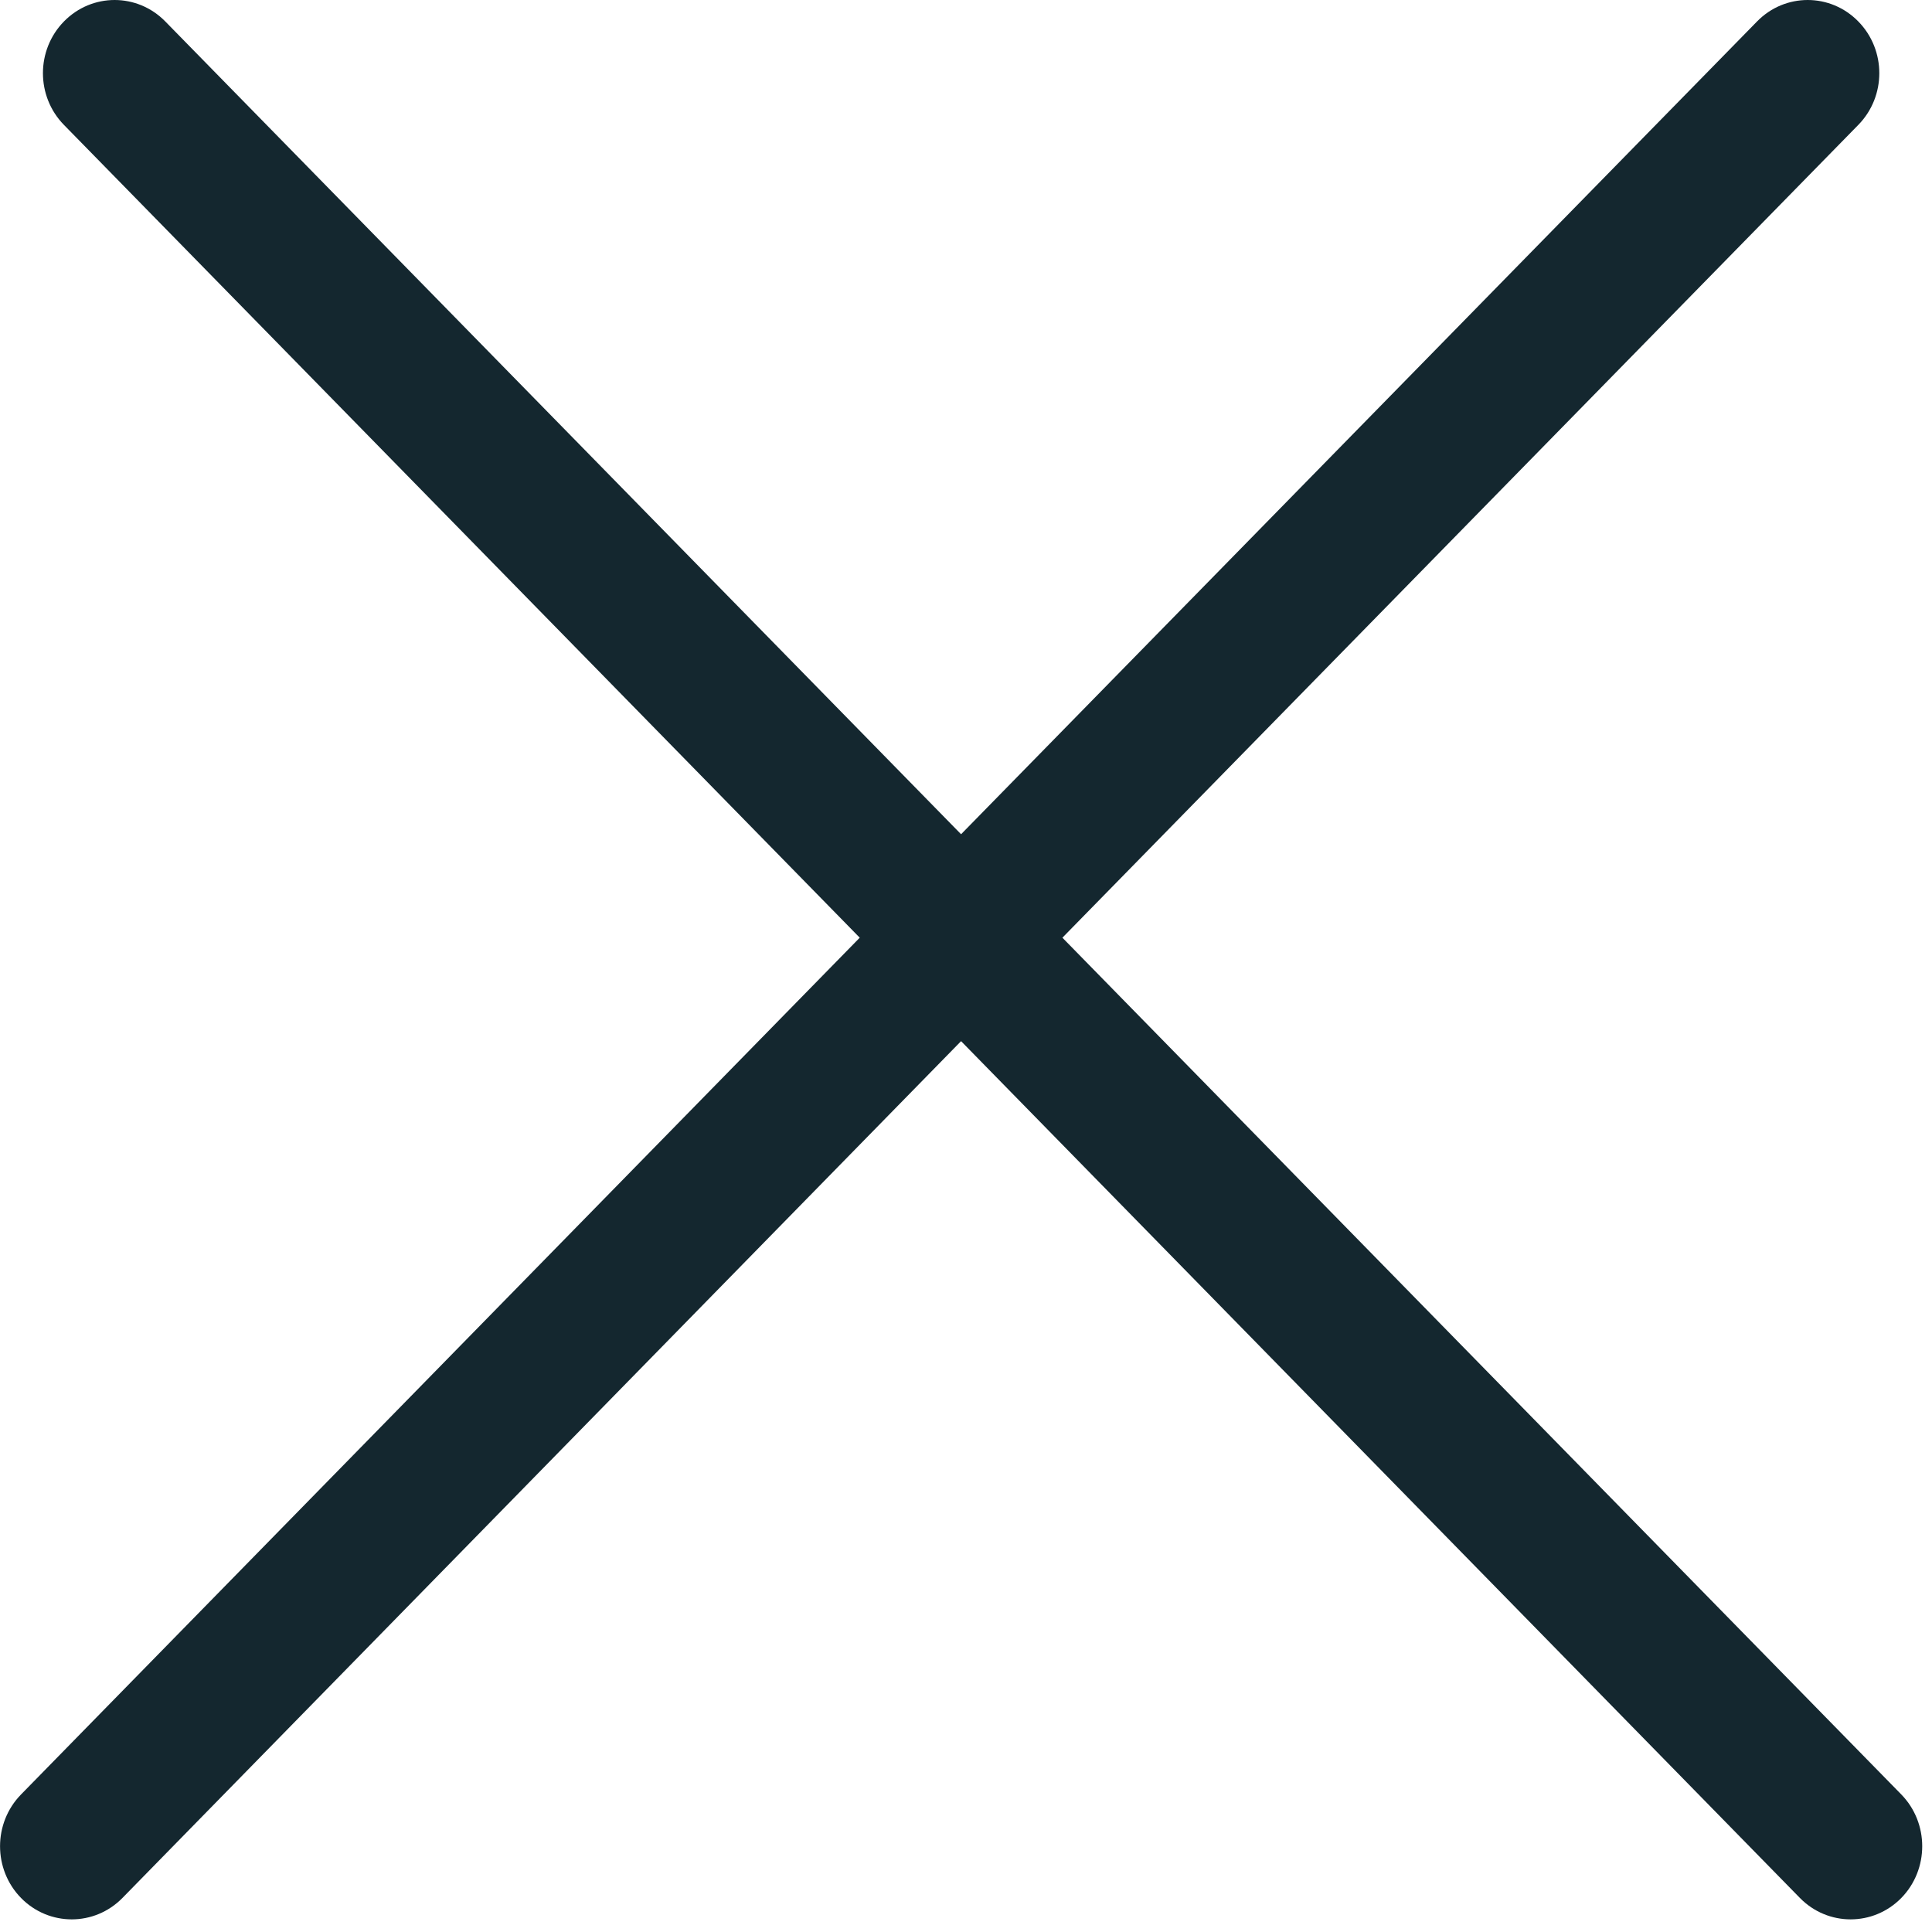 <?xml version="1.0" encoding="UTF-8"?> <svg xmlns="http://www.w3.org/2000/svg" width="20" height="20" viewBox="0 0 20 20" fill="none"><path d="M18.189 0.222C18.478 -0.074 18.948 -0.074 19.237 0.222C19.527 0.518 19.527 0.997 19.237 1.293L10.998 9.707L19.682 18.576C19.971 18.872 19.971 19.352 19.682 19.648C19.392 19.943 18.923 19.943 18.633 19.648L9.949 10.778L1.267 19.648C0.977 19.943 0.508 19.943 0.218 19.648C-0.072 19.352 -0.072 18.872 0.218 18.576L8.9 9.707L0.662 1.293C0.372 0.997 0.372 0.518 0.662 0.222C0.952 -0.074 1.421 -0.074 1.711 0.222L9.949 8.636L18.189 0.222Z" fill="#14272F"></path></svg> 
